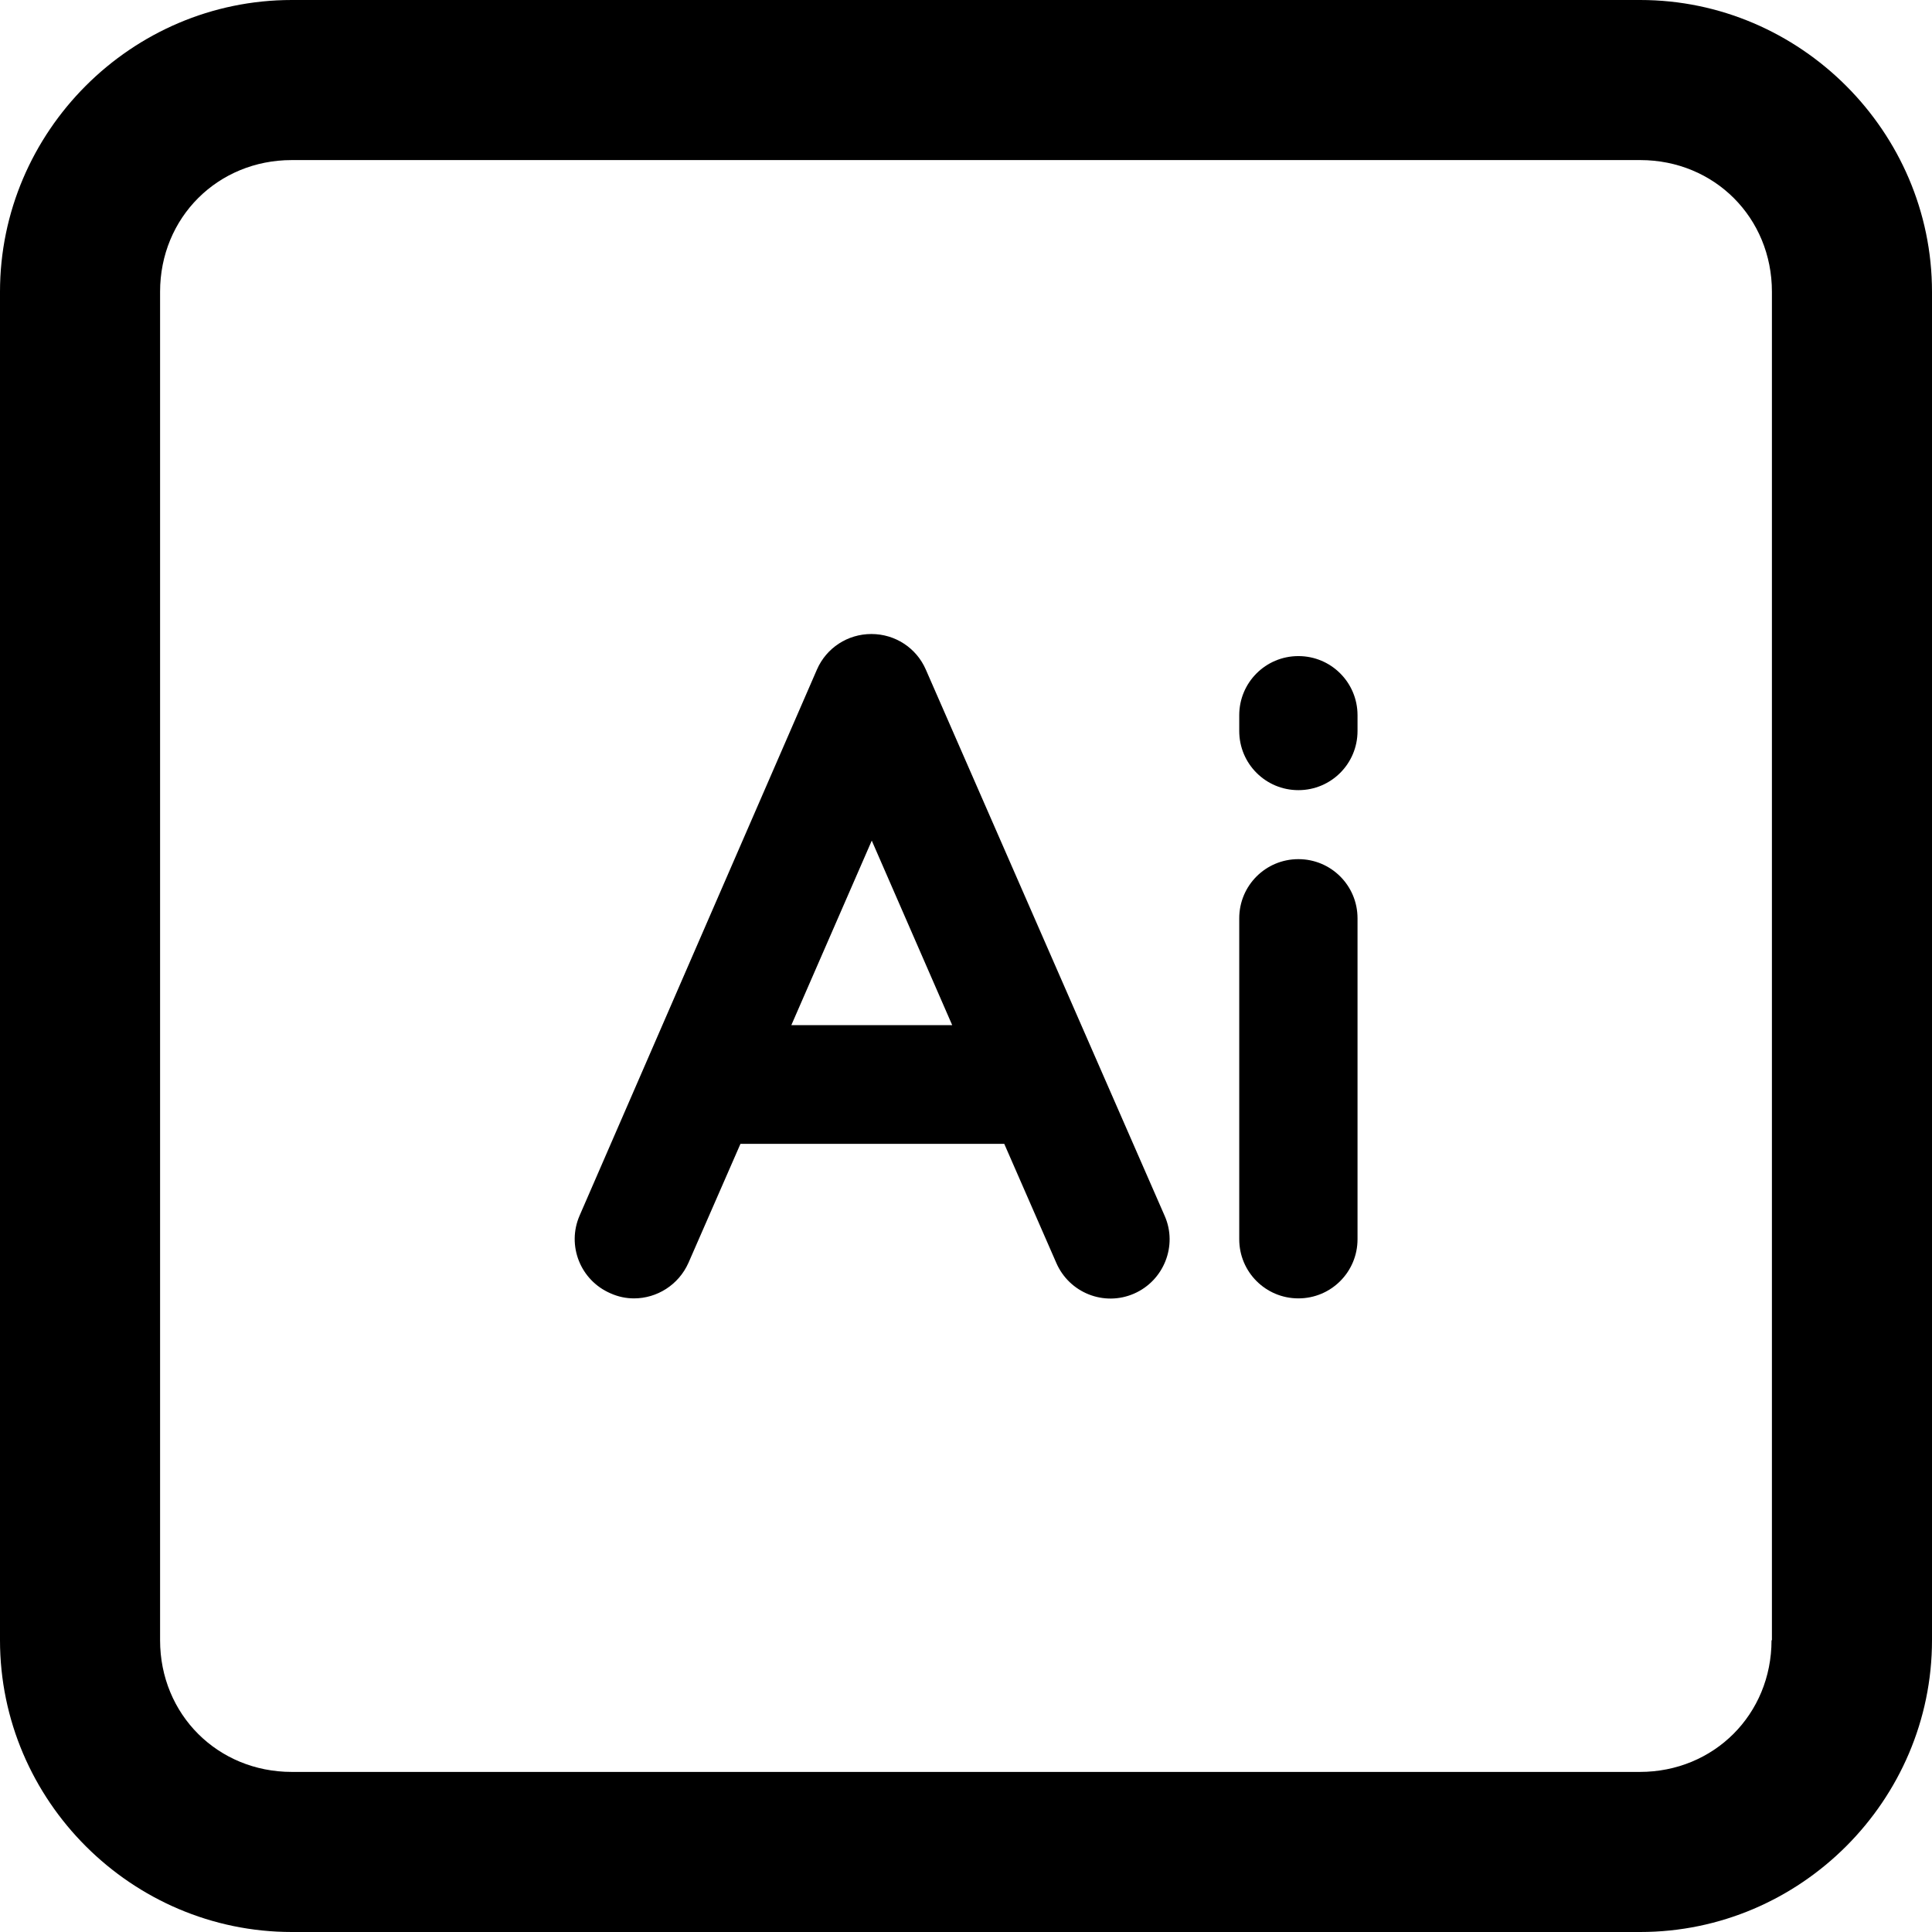 <?xml version="1.0" encoding="iso-8859-1"?>
<!-- Generator: Adobe Illustrator 19.0.0, SVG Export Plug-In . SVG Version: 6.00 Build 0)  -->
<svg version="1.1" id="Capa_1" xmlns="http://www.w3.org/2000/svg" xmlns:xlink="http://www.w3.org/1999/xlink" x="0px" y="0px"
	 viewBox="0 0 490 490" style="enable-background:new 0 0 490 490;" xml:space="preserve">
<g>
	<g>
		<path d="M416,0H74C33.3,0,0,33.4,0,74v342c0,40.7,33.4,74,74,74h342c40.7,0,74-33.4,74-74V74C490,33.4,456.6,0,416,0z M449.3,416
			c0,18.8-14.6,33.4-33.4,33.4H74c-18.8,0-33.4-14.6-33.4-33.4V74c0-18.8,14.6-33.4,33.4-33.4h342c18.8,0,33.4,14.6,33.4,33.4v342
			H449.3z"/>
		<g>
			<path d="M234.8,169.8c-2.4-5.5-7.8-9-13.8-9s-11.4,3.5-13.8,9L147,308.3c-3.3,7.6,0.2,16.4,7.8,19.7c2,0.9,4,1.3,6,1.3
				c5.8,0,11.3-3.4,13.8-9l13.2-30.2h66.9l13.2,30.2c3.3,7.6,12.1,11.1,19.7,7.8c7.6-3.3,11.1-12.2,7.8-19.7L234.8,169.8z
				 M200.7,260l20.4-46.8l20.4,46.8H200.7z"/>
			<path d="M329.3,217.9c-8.3,0-15,6.7-15,15v81.4c0,8.3,6.7,15,15,15s15-6.7,15-15v-81.4C344.3,224.6,337.6,217.9,329.3,217.9z"/>
			<path d="M329.3,166.4c-8.3,0-15,6.7-15,15v4c0,8.3,6.7,15,15,15s15-6.7,15-15v-4C344.3,173.1,337.6,166.4,329.3,166.4z"/>
		</g>
	</g>
</g>
<g>
</g>
<g>
</g>
<g>
</g>
<g>
</g>
<g>
</g>
<g>
</g>
<g>
</g>
<g>
</g>
<g>
</g>
<g>
</g>
<g>
</g>
<g>
</g>
<g>
</g>
<g>
</g>
<g>
</g>
</svg>
